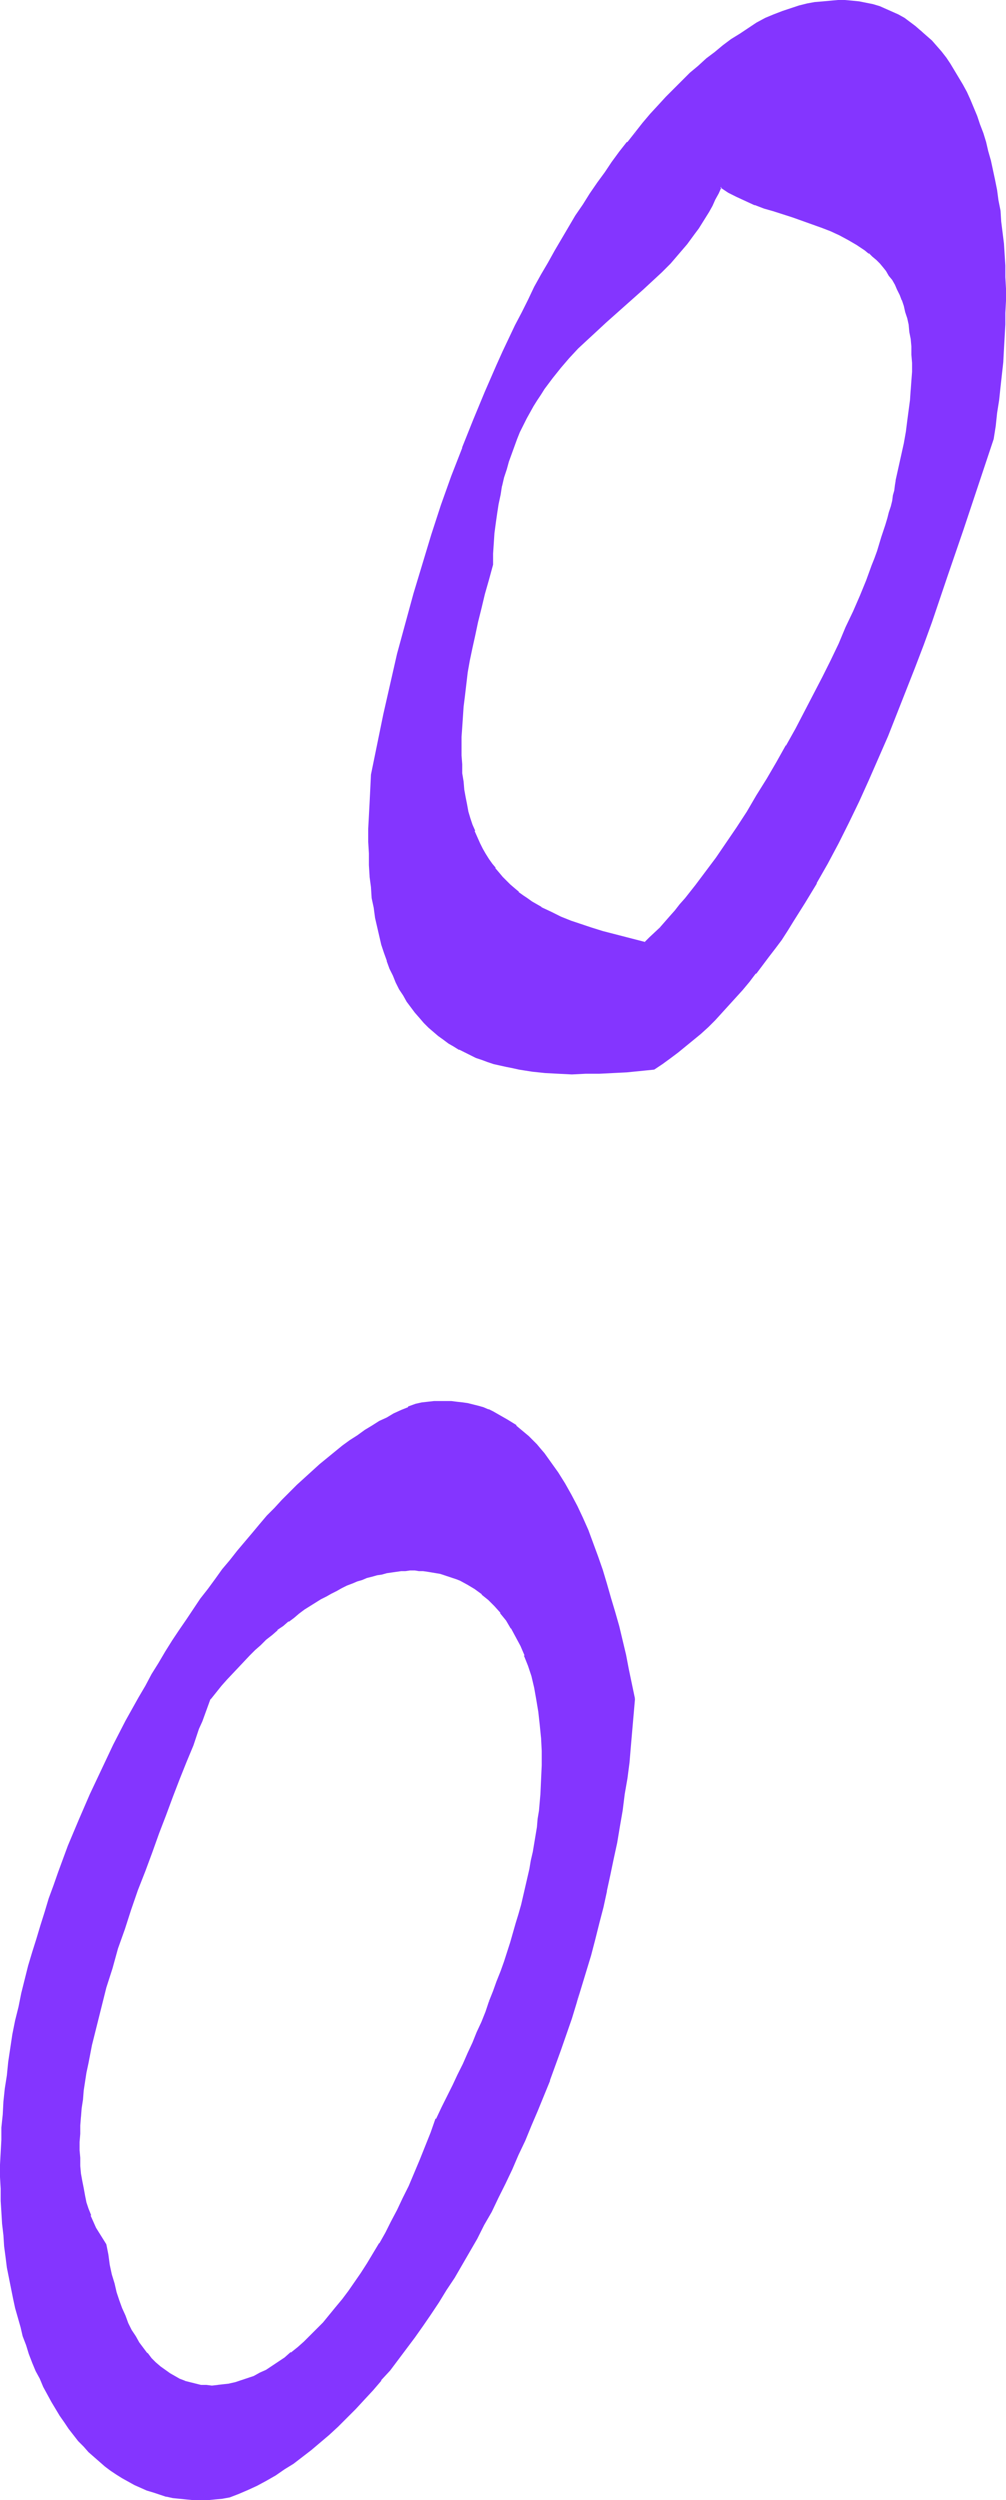 <?xml version="1.0" encoding="UTF-8" standalone="no"?>
<svg
   version="1.0"
   width="62.706mm"
   height="155.797mm"
   id="svg8"
   sodipodi:docname="Smudge Ital-Cond Punc 17.wmf"
   xmlns:inkscape="http://www.inkscape.org/namespaces/inkscape"
   xmlns:sodipodi="http://sodipodi.sourceforge.net/DTD/sodipodi-0.dtd"
   xmlns="http://www.w3.org/2000/svg"
   xmlns:svg="http://www.w3.org/2000/svg">
  <sodipodi:namedview
     id="namedview8"
     pagecolor="#ffffff"
     bordercolor="#000000"
     borderopacity="0.25"
     inkscape:showpageshadow="2"
     inkscape:pageopacity="0.0"
     inkscape:pagecheckerboard="0"
     inkscape:deskcolor="#d1d1d1"
     inkscape:document-units="mm" />
  <defs
     id="defs1">
    <pattern
       id="WMFhbasepattern"
       patternUnits="userSpaceOnUse"
       width="6"
       height="6"
       x="0"
       y="0" />
  </defs>
  <path
     style="fill:#8435ff;fill-opacity:1;fill-rule:evenodd;stroke:none"
     d="m 169.793,43.953 1.939,1.293 1.939,0.97 2.1,0.97 2.1,0.808 2.1,0.808 2.262,0.808 4.524,1.454 4.524,1.616 2.262,0.808 2.262,0.808 2.1,0.97 2.1,1.131 1.939,1.131 0.969,0.646 0.969,0.646 0.969,0.646 0.808,0.808 0.808,0.808 0.808,0.808 0.808,0.97 0.808,0.97 0.808,0.97 0.646,0.97 0.646,1.131 0.646,1.131 0.485,1.293 0.485,1.293 0.485,1.293 0.485,1.454 0.323,1.454 0.323,1.616 0.323,1.616 0.162,1.778 0.162,1.778 0.162,1.939 v 1.939 2.101 l -0.162,2.101 -0.162,2.262 -0.162,2.262 -0.162,2.424 -0.485,2.585 -0.323,2.585 -0.485,2.747 -0.485,2.747 -0.646,2.909 -0.808,3.07 -0.162,1.131 -0.162,1.131 -0.162,1.131 -0.323,1.293 -0.323,1.293 -0.323,1.454 -0.485,1.454 -0.323,1.454 -0.485,1.454 -0.485,1.616 -0.646,1.616 -0.485,1.616 -0.646,1.616 -0.646,1.616 -0.646,1.778 -0.646,1.778 -1.454,3.717 -1.616,3.555 -1.616,3.878 -1.777,3.878 -1.939,3.878 -1.939,4.04 -2.1,4.04 -2.1,4.04 -2.1,3.878 -2.262,4.04 -2.262,4.04 -2.262,3.878 -2.423,3.878 -2.262,3.878 -2.423,3.555 -2.423,3.717 -2.423,3.393 -2.423,3.393 -2.423,3.232 -2.423,3.07 -1.292,1.454 -1.131,1.454 -1.292,1.293 -1.131,1.454 -1.131,1.293 -1.292,1.131 -1.131,1.131 -1.131,1.131 -5.008,-1.293 -5.008,-1.293 -2.585,-0.808 -2.423,-0.808 -2.585,-0.808 -2.262,-0.97 -2.423,-1.131 -2.262,-1.131 -2.262,-1.293 -0.969,-0.808 -1.131,-0.646 -0.969,-0.808 -0.969,-0.808 -0.969,-0.97 -0.969,-0.808 -0.969,-0.97 -0.808,-0.97 -0.969,-1.131 -0.808,-1.131 -0.646,-1.131 -0.808,-1.131 -0.646,-1.293 -0.646,-1.293 -0.646,-1.454 -0.646,-1.293 -0.485,-1.454 -0.485,-1.616 -0.485,-1.616 -0.323,-1.616 -0.323,-1.778 -0.323,-1.778 -0.323,-1.939 -0.162,-1.939 -0.162,-2.101 v -2.101 -2.101 -2.262 -2.262 l 0.162,-2.424 0.323,-2.585 0.162,-2.585 0.485,-2.585 0.323,-2.747 0.485,-2.909 0.646,-2.909 0.485,-3.07 0.808,-3.07 0.646,-3.232 0.969,-3.232 0.808,-3.393 0.969,-3.555 0.162,-2.585 0.162,-2.424 0.162,-2.424 0.323,-2.424 0.323,-2.262 0.323,-2.262 0.323,-2.101 0.485,-2.101 0.485,-1.939 0.485,-1.939 0.646,-1.939 0.646,-1.778 0.646,-1.778 0.646,-1.616 0.646,-1.778 0.808,-1.454 0.808,-1.616 0.808,-1.454 0.808,-1.454 0.808,-1.454 0.808,-1.454 0.969,-1.293 0.969,-1.293 0.969,-1.293 1.939,-2.424 2.1,-2.262 1.939,-2.262 2.262,-2.101 2.1,-1.939 2.262,-2.101 4.362,-3.878 4.524,-3.878 4.2,-4.04 2.1,-2.101 1.939,-2.262 1.939,-2.262 1.777,-2.424 0.969,-1.131 0.808,-1.293 0.808,-1.293 0.808,-1.454 0.808,-1.293 0.646,-1.454 0.808,-1.454 z m -15.671,207.806 1.777,-1.293 1.939,-1.293 1.777,-1.454 1.777,-1.454 1.777,-1.454 1.777,-1.454 1.777,-1.616 1.616,-1.616 1.616,-1.778 1.777,-1.778 1.454,-1.778 1.616,-1.778 1.616,-1.778 1.616,-1.939 1.454,-1.939 1.454,-2.101 1.454,-1.939 1.616,-2.101 1.292,-2.101 1.454,-2.262 2.746,-4.363 2.746,-4.525 2.585,-4.686 2.585,-4.686 2.423,-5.009 2.423,-5.009 2.262,-5.009 2.262,-5.171 2.262,-5.171 2.1,-5.171 2.1,-5.333 2.1,-5.494 1.939,-5.333 2.1,-5.494 3.716,-10.827 3.716,-10.827 1.777,-5.332 1.777,-5.494 1.777,-5.333 1.616,-5.171 0.485,-3.07 0.485,-3.07 0.485,-3.07 0.323,-3.07 0.323,-2.909 0.162,-2.909 0.323,-3.07 0.162,-2.909 0.162,-2.909 V 73.686 70.777 68.03 65.283 l -0.162,-2.747 v -2.585 l -0.323,-2.585 -0.162,-2.585 -0.323,-2.585 -0.323,-2.585 -0.323,-2.424 -0.323,-2.424 -0.485,-2.262 -0.485,-2.424 -0.485,-2.262 -0.646,-2.101 -0.646,-2.262 -0.646,-2.101 -0.646,-1.939 -0.646,-2.101 -0.808,-1.939 -0.808,-1.778 -0.808,-1.778 -0.969,-1.778 -0.969,-1.778 -0.969,-1.616 -0.969,-1.454 -0.969,-1.454 -1.131,-1.454 -1.131,-1.293 -1.131,-1.293 -1.292,-1.293 -1.131,-1.131 -1.454,-0.97 -1.292,-0.97 -1.292,-0.97 -1.454,-0.808 -1.292,-0.646 -1.616,-0.646 -1.454,-0.485 -1.454,-0.485 -1.616,-0.485 -1.616,-0.162 -1.616,-0.323 h -1.777 l -1.616,-0.162 -1.777,0.162 -1.777,0.162 -1.939,0.323 -1.777,0.323 -1.939,0.485 -1.939,0.485 -1.939,0.646 -1.939,0.808 -2.1,0.808 -1.939,1.131 -2.1,1.293 -1.939,1.293 -1.939,1.293 -1.939,1.454 -1.939,1.616 -1.939,1.454 -1.939,1.778 -1.939,1.616 -1.939,1.778 -1.777,1.939 -1.939,1.939 -1.777,1.939 -1.939,2.101 -1.777,2.101 -1.777,2.262 -1.939,2.262 -1.777,2.262 -1.777,2.424 -1.616,2.424 -1.777,2.424 -1.777,2.585 -1.616,2.585 -1.777,2.585 -1.616,2.747 -1.616,2.747 -1.616,2.747 -1.616,2.747 -1.616,2.909 -1.454,2.909 -1.616,2.909 -1.454,3.07 -1.616,3.07 -1.454,3.07 -1.454,3.07 -1.454,3.07 -2.746,6.464 -2.746,6.464 -2.585,6.625 -2.423,6.787 -2.423,6.787 -2.423,6.787 -2.1,6.948 -2.1,7.11 -1.939,6.948 -1.939,7.11 -1.616,7.11 -1.616,7.11 -1.454,7.11 -1.454,7.11 -0.162,3.393 -0.162,3.232 -0.162,3.07 v 3.07 3.07 2.747 l 0.162,2.747 0.162,2.585 0.162,2.585 0.323,2.424 0.323,2.424 0.323,2.262 0.485,2.262 0.485,2.101 0.485,1.939 0.646,2.101 0.646,1.778 0.646,1.778 0.808,1.778 0.808,1.616 0.646,1.454 0.969,1.616 0.808,1.293 0.969,1.454 0.969,1.293 0.969,1.131 1.131,1.131 1.131,1.131 1.131,0.97 1.131,0.97 1.131,0.808 1.292,0.97 1.131,0.646 1.292,0.808 1.292,0.646 1.292,0.646 1.454,0.646 1.292,0.485 1.454,0.485 1.454,0.485 1.292,0.323 1.616,0.323 1.454,0.323 1.454,0.323 3.07,0.485 3.07,0.323 3.07,0.162 h 3.231 3.231 3.231 l 3.231,-0.162 3.231,-0.323 z"
     id="path1" />
  <path
     style="fill:#8435ff;fill-opacity:1;fill-rule:evenodd;stroke:none"
     d="m 169.955,44.114 h -0.323 l 1.939,1.293 v 0 l 1.939,0.97 2.1,0.97 2.1,0.97 h 0.162 l 2.1,0.808 2.262,0.646 4.524,1.454 4.524,1.616 2.262,0.808 v 0 l 2.1,0.808 2.1,0.97 2.1,1.131 v 0 l 1.939,1.131 0.969,0.646 0.969,0.646 0.969,0.808 v -0.162 l 0.808,0.808 0.969,0.808 0.808,0.808 0.808,0.97 v 0 l 0.646,0.808 v 0 l 0.646,1.131 0.808,0.97 v 0 l 0.646,1.131 0.485,1.131 0.646,1.293 0.485,1.293 v -0.162 l 0.485,1.454 0.323,1.454 0.485,1.454 v 0 l 0.323,1.454 0.162,1.778 0.323,1.616 0.162,1.778 v 0 1.939 l 0.162,1.939 v 2.101 l -0.162,2.101 -0.162,2.262 v -0.162 l -0.162,2.424 -0.323,2.424 -0.323,2.424 -0.323,2.585 -0.485,2.747 -0.646,2.909 -0.646,2.909 v 0 l -0.646,2.909 v 0.162 l -0.162,0.97 -0.162,1.293 -0.323,1.131 v 0 l -0.162,1.293 -0.323,1.293 -0.485,1.454 -0.323,1.293 -0.485,1.616 -0.485,1.454 -0.485,1.454 -0.485,1.616 -0.485,1.616 -0.646,1.778 -0.646,1.616 v 0 l -0.646,1.778 -0.646,1.778 v 0 l -1.454,3.555 -1.616,3.717 -1.777,3.717 -1.616,3.878 -1.939,4.04 -1.939,3.878 -2.1,4.04 -2.1,4.04 -2.1,4.04 -2.262,4.04 v -0.162 l -2.262,4.04 -2.262,3.878 -2.423,3.878 -2.262,3.878 -2.423,3.717 -2.423,3.555 -2.423,3.555 -2.423,3.232 -2.423,3.232 v 0 l -2.423,3.07 -1.292,1.454 v 0 l -1.131,1.454 -1.292,1.454 -1.131,1.293 -1.131,1.293 -2.423,2.262 -1.131,1.131 h 0.162 l -5.008,-1.293 -5.008,-1.293 -2.585,-0.808 -2.423,-0.808 -2.423,-0.808 v 0 l -2.423,-0.97 -2.262,-1.131 -2.423,-1.131 h 0.162 l -2.262,-1.293 -1.131,-0.808 -0.969,-0.646 -1.131,-0.808 h 0.162 l -0.969,-0.808 -1.131,-0.97 -0.808,-0.808 -0.969,-0.97 -0.808,-0.97 v 0 l -0.969,-1.131 h 0.162 l -0.808,-0.97 -0.808,-1.131 -0.808,-1.293 v 0 l -0.646,-1.131 -0.646,-1.293 -0.646,-1.454 -0.646,-1.454 h 0.162 l -0.646,-1.454 -0.485,-1.454 -0.485,-1.616 -0.323,-1.778 v 0 l -0.323,-1.616 -0.323,-1.778 -0.162,-1.939 -0.323,-1.939 v 0 -2.101 l -0.162,-2.101 v -2.101 -2.262 l 0.162,-2.262 v 0 l 0.162,-2.424 0.162,-2.424 0.323,-2.585 0.323,-2.747 0.323,-2.747 0.485,-2.747 0.646,-3.07 0.646,-2.909 v 0 l 0.646,-3.07 0.808,-3.232 0.808,-3.393 0.969,-3.393 0.969,-3.555 v -2.585 l 0.162,-2.424 v 0 l 0.162,-2.424 0.323,-2.424 0.323,-2.262 0.323,-2.101 0.485,-2.262 0.323,-2.101 v 0.162 l 0.485,-2.101 0.646,-1.939 0.485,-1.778 0.646,-1.778 0.646,-1.778 v 0 l 0.646,-1.778 v 0 l 0.646,-1.616 0.808,-1.616 0.808,-1.616 0.808,-1.454 0.808,-1.454 v 0 l 0.808,-1.293 0.969,-1.454 0.808,-1.293 0.969,-1.293 0.969,-1.293 v 0 l 1.939,-2.424 v 0 l 1.939,-2.262 2.1,-2.262 2.262,-2.101 2.1,-1.939 2.262,-2.101 4.362,-3.878 4.362,-3.878 4.362,-4.04 2.1,-2.101 1.939,-2.262 1.939,-2.262 v 0 l 1.777,-2.424 0.969,-1.293 0.808,-1.293 0.808,-1.293 0.808,-1.293 v 0 l 0.808,-1.454 0.646,-1.454 0.808,-1.454 0.646,-1.454 -0.323,-0.323 -0.646,1.616 -0.808,1.454 -0.646,1.454 -0.808,1.454 v 0 l -0.808,1.293 -0.808,1.293 -0.808,1.293 -0.969,1.293 -1.777,2.262 v 0 l -1.939,2.262 -1.939,2.262 -2.1,2.101 -4.2,4.04 -4.524,3.878 -4.362,3.878 -2.262,2.101 -2.1,1.939 -2.1,2.101 -2.1,2.262 -2.1,2.262 v 0.162 l -1.939,2.424 v 0 l -0.969,1.131 -0.969,1.454 -0.969,1.293 -0.808,1.293 -0.808,1.454 v 0 l -0.808,1.454 -0.808,1.454 -0.808,1.616 -0.808,1.616 -0.646,1.616 h -0.162 l -0.646,1.778 v 0 l -0.646,1.778 -0.485,1.778 -0.646,1.939 -0.485,1.939 -0.485,1.939 v 0 l -0.485,2.101 -0.323,2.101 -0.323,2.262 -0.323,2.262 -0.323,2.262 -0.162,2.424 v 0.162 l -0.162,2.424 -0.162,2.585 v 0 l -0.969,3.393 -0.969,3.555 -0.808,3.232 -0.808,3.232 -0.646,3.07 v 0 l -0.646,3.07 -0.485,2.909 -0.485,2.909 -0.485,2.747 -0.323,2.585 -0.323,2.585 -0.162,2.585 -0.162,2.424 v 0 2.262 l -0.162,2.262 0.162,2.101 v 2.101 l 0.162,2.101 v 0 l 0.162,1.939 0.323,1.939 0.162,1.778 0.485,1.778 v 0 l 0.323,1.616 0.485,1.616 0.485,1.616 0.485,1.454 v 0 l 0.646,1.454 0.646,1.454 0.646,1.293 0.646,1.131 v 0.162 l 0.808,1.131 0.646,1.131 0.808,1.131 h 0.162 l 0.808,0.97 v 0 l 0.808,1.131 0.969,0.97 0.969,0.808 0.969,0.97 0.969,0.808 v 0 l 0.969,0.808 1.131,0.646 0.969,0.808 2.262,1.293 v 0 l 2.262,1.131 2.423,1.131 2.423,0.97 v 0 l 2.423,0.97 2.585,0.808 2.423,0.646 5.17,1.454 5.008,1.131 1.292,-1.131 2.262,-2.424 1.292,-1.131 1.131,-1.454 1.292,-1.293 1.131,-1.454 v 0 l 1.131,-1.454 2.585,-3.07 v 0 l 2.423,-3.232 2.423,-3.393 2.423,-3.555 2.423,-3.555 2.423,-3.717 2.423,-3.717 2.262,-3.878 2.262,-4.04 2.262,-3.878 v 0 l 2.262,-4.04 2.1,-4.04 2.262,-4.04 1.939,-4.04 1.939,-3.878 1.939,-4.04 1.777,-3.878 1.616,-3.717 1.616,-3.717 1.454,-3.555 v 0 l 0.646,-1.778 0.646,-1.778 v 0 l 0.646,-1.778 0.646,-1.616 0.646,-1.616 0.485,-1.616 0.485,-1.454 0.485,-1.616 0.323,-1.454 0.485,-1.454 0.323,-1.293 0.323,-1.293 0.323,-1.293 v 0 l 0.162,-1.293 0.323,-1.131 v -1.131 0 l 0.808,-3.07 v 0 l 0.646,-2.909 0.485,-2.747 0.485,-2.747 0.485,-2.585 0.323,-2.585 0.162,-2.424 0.323,-2.262 v 0 l 0.162,-2.262 v -2.101 -2.101 -1.939 l -0.162,-1.939 v 0 l -0.162,-1.778 -0.162,-1.778 -0.323,-1.616 -0.323,-1.616 v 0 l -0.323,-1.454 -0.485,-1.454 -0.485,-1.293 v -0.162 l -0.485,-1.293 -0.485,-1.131 -0.646,-1.131 -0.646,-1.131 v 0 L 209.858,64.636 209.051,63.667 v 0 l -0.808,-0.97 v 0 l -0.808,-0.808 -0.808,-0.97 -0.808,-0.808 -0.969,-0.646 V 59.304 l -0.808,-0.646 -0.969,-0.646 -0.969,-0.646 -2.1,-1.131 v 0 l -2.1,-1.131 -2.1,-0.97 -2.1,-0.808 -0.162,-0.162 -2.1,-0.808 -4.524,-1.454 -4.524,-1.454 -2.262,-0.808 -2.262,-0.808 v 0 l -2.1,-0.808 -2.1,-0.97 -1.939,-0.97 v 0 l -2.1,-1.293 z"
     id="path2" />
  <path
     style="fill:#8435ff;fill-opacity:1;fill-rule:evenodd;stroke:none"
     d="m 154.122,251.921 1.939,-1.293 1.777,-1.293 1.939,-1.454 v 0 l 1.777,-1.454 1.777,-1.454 v 0 l 1.777,-1.454 1.777,-1.616 1.616,-1.616 1.616,-1.778 1.616,-1.778 1.616,-1.778 1.616,-1.778 1.616,-1.939 v 0 l 1.454,-1.939 h 0.162 l 1.454,-1.939 1.454,-1.939 1.616,-2.101 1.454,-1.939 1.454,-2.262 1.292,-2.101 2.746,-4.363 2.746,-4.525 v -0.162 l 2.585,-4.525 2.585,-4.848 2.423,-4.848 2.423,-5.009 2.262,-5.009 2.262,-5.171 2.262,-5.171 2.1,-5.333 v 0 l 2.1,-5.333 v 0 l 2.1,-5.332 2.1,-5.494 1.939,-5.333 3.716,-10.988 3.716,-10.827 1.777,-5.332 5.331,-15.998 v 0 l 0.485,-3.07 0.323,-3.07 0.485,-3.07 0.323,-3.07 0.323,-2.909 0.323,-2.909 0.162,-3.07 v 0 l 0.162,-2.909 0.162,-2.909 V 73.686 l 0.162,-2.909 v -2.747 l -0.162,-2.747 v -2.747 l -0.162,-2.585 -0.162,-2.585 v 0 l -0.323,-2.585 -0.323,-2.585 -0.162,-2.585 -0.485,-2.424 -0.323,-2.424 -0.485,-2.424 -0.485,-2.262 v 0 l -0.485,-2.262 -0.646,-2.262 -0.485,-2.101 -0.646,-2.101 -0.808,-2.101 -0.646,-1.939 v 0 l -0.808,-1.939 -0.808,-1.939 -0.808,-1.778 -0.969,-1.778 -0.969,-1.616 v 0 l -0.969,-1.616 -0.969,-1.616 -0.969,-1.454 -1.131,-1.454 v 0 l -1.131,-1.293 v 0 L 219.552,9.534 218.259,8.403 216.967,7.272 v 0 l -1.292,-1.131 v 0 L 214.382,5.171 213.09,4.201 v 0 L 211.636,3.393 210.182,2.747 208.728,2.101 v 0 L 207.274,1.454 205.658,0.97 204.043,0.646 v 0 l -1.616,-0.323 -1.616,-0.162 v 0 L 199.034,0 h -1.616 l -1.777,0.162 v 0 l -1.777,0.162 -1.939,0.162 -1.777,0.323 v 0 l -1.939,0.485 -1.939,0.646 -1.939,0.646 v 0 l -2.1,0.808 v 0 l -1.939,0.808 -2.1,1.131 v 0 l -1.939,1.293 -1.939,1.293 -2.1,1.293 -1.939,1.454 v 0 l -1.939,1.616 -1.939,1.454 v 0 l -1.939,1.778 -1.939,1.616 -1.939,1.939 -1.777,1.778 -1.939,1.939 -1.777,1.939 -1.939,2.101 -1.777,2.101 v 0 l -1.777,2.262 -1.777,2.262 h -0.162 l -1.777,2.262 -1.777,2.424 -1.616,2.424 -1.777,2.424 -1.777,2.585 -1.616,2.585 -1.777,2.585 -1.616,2.747 -1.616,2.747 -1.616,2.747 v 0 l -1.616,2.909 -1.616,2.747 -1.616,2.909 -1.454,3.07 -1.454,2.909 -1.616,3.07 -1.454,3.07 -1.454,3.07 -1.454,3.232 -2.746,6.302 -2.746,6.625 v 0 l -2.585,6.464 v 0.162 l -2.585,6.625 -2.423,6.787 -2.262,6.948 -2.1,6.948 -2.1,6.948 -1.939,7.11 -1.939,7.11 -1.616,7.11 -1.616,7.11 v 0 l -1.454,7.11 -1.454,7.11 -0.162,3.393 v 0 l -0.162,3.232 -0.162,3.07 -0.162,3.07 v 3.07 l 0.162,2.747 v 2.747 l 0.162,2.585 v 0.162 l 0.323,2.424 0.162,2.585 0.485,2.262 0.323,2.424 0.485,2.101 v 0 l 0.485,2.101 0.485,2.101 0.646,1.939 0.646,1.778 v 0.162 l 0.646,1.778 v 0 l 0.808,1.616 0.646,1.616 0.808,1.616 v 0 l 0.969,1.454 0.808,1.454 0.969,1.293 0.969,1.293 v 0 l 1.131,1.293 v 0 l 0.969,1.131 1.131,1.131 1.131,0.97 v 0 l 1.131,0.97 v 0 l 1.131,0.808 1.292,0.97 1.131,0.646 1.292,0.808 h 0.162 l 1.292,0.646 1.292,0.646 1.292,0.646 v 0 l 1.454,0.485 1.292,0.485 1.454,0.485 1.454,0.323 1.454,0.323 v 0 l 1.616,0.323 1.454,0.323 3.07,0.485 3.07,0.323 v 0 l 3.07,0.162 3.231,0.162 3.231,-0.162 h 3.231 l 3.231,-0.162 3.231,-0.162 v 0 l 6.462,-0.646 -0.162,-0.323 -6.462,0.485 h 0.162 l -3.231,0.162 -3.231,0.162 -3.231,0.162 h -3.231 -3.231 l -3.07,-0.323 v 0 l -3.07,-0.323 -3.07,-0.323 -1.454,-0.323 -1.454,-0.323 v 0 l -1.454,-0.323 -1.454,-0.485 -1.454,-0.323 -1.292,-0.485 -1.454,-0.646 v 0.162 l -1.292,-0.646 -1.292,-0.646 -1.292,-0.646 v 0 l -1.292,-0.808 -1.292,-0.646 -1.131,-0.97 -1.292,-0.808 v 0 l -1.131,-0.97 v 0 l -0.969,-0.97 -1.131,-1.131 -1.131,-1.131 v 0 l -0.969,-1.131 v 0 l -0.969,-1.293 -0.969,-1.293 -0.808,-1.454 -0.808,-1.454 v 0 l -0.808,-1.616 -0.808,-1.616 -0.808,-1.616 v 0 l -0.646,-1.939 v 0.162 l -0.646,-1.939 -0.485,-1.939 -0.646,-1.939 -0.485,-2.101 v 0 l -0.323,-2.262 -0.485,-2.262 -0.323,-2.424 -0.323,-2.424 -0.162,-2.585 v 0 l -0.162,-2.585 -0.162,-2.747 v -2.747 -3.07 -3.07 l 0.162,-3.07 0.162,-3.232 v 0 l 0.323,-3.393 1.292,-7.11 1.454,-7.11 v 0 l 1.616,-7.11 1.777,-7.11 1.777,-6.948 1.939,-7.11 2.1,-6.948 2.262,-7.11 2.262,-6.787 2.423,-6.787 2.423,-6.787 v 0.162 l 2.746,-6.625 h -0.162 l 2.746,-6.625 2.746,-6.302 1.454,-3.232 1.454,-3.07 1.454,-3.07 1.616,-3.07 1.454,-2.909 1.616,-2.909 1.454,-2.909 1.616,-2.909 1.616,-2.909 v 0.162 l 1.616,-2.909 1.616,-2.747 1.777,-2.585 1.616,-2.747 1.616,-2.424 1.777,-2.585 1.777,-2.585 1.777,-2.424 1.616,-2.262 1.939,-2.424 h -0.162 l 1.777,-2.262 1.939,-2.101 v 0 l 1.777,-2.101 1.777,-2.101 1.939,-1.939 1.939,-1.939 1.777,-1.939 1.939,-1.778 1.939,-1.778 1.939,-1.616 h -0.162 l 2.1,-1.616 1.939,-1.454 v 0 l 1.939,-1.454 1.939,-1.293 1.939,-1.293 2.1,-1.293 h -0.162 l 2.1,-0.97 1.939,-0.97 v 0 l 2.1,-0.646 v 0 l 1.939,-0.808 1.777,-0.485 1.939,-0.485 v 0 l 1.939,-0.323 1.777,-0.323 1.777,-0.162 v 0 h 1.777 1.616 l 1.777,0.162 v 0 l 1.616,0.162 1.616,0.323 v 0 l 1.454,0.323 1.616,0.485 1.454,0.485 v 0 l 1.454,0.646 1.454,0.808 1.454,0.808 h -0.162 l 1.454,0.808 1.292,0.97 v 0 l 1.292,0.97 v 0 l 1.131,1.131 1.292,1.293 1.131,1.131 v 0 l 1.131,1.454 v 0 l 0.969,1.293 1.131,1.616 0.969,1.454 0.969,1.616 v 0 l 0.969,1.616 0.808,1.778 0.969,1.778 0.808,1.939 0.808,1.939 h -0.162 l 0.808,1.939 0.646,2.101 0.646,2.101 0.646,2.101 0.485,2.262 0.646,2.262 v 0 l 0.485,2.262 0.323,2.262 0.485,2.424 0.323,2.585 0.323,2.424 0.323,2.585 0.162,2.585 v 0 l 0.162,2.585 0.162,2.585 0.162,2.747 v 2.747 2.747 2.909 l -0.162,2.747 v 2.909 l -0.162,2.909 v 0 l -0.323,2.909 -0.162,3.07 -0.323,2.909 -0.485,3.07 -0.323,3.07 -0.485,2.909 -0.485,3.232 v -0.162 l -5.17,15.998 -1.777,5.494 -3.716,10.827 -3.877,10.827 -1.939,5.494 -1.939,5.333 -2.1,5.332 v 0 l -2.1,5.333 v 0 l -2.1,5.333 -2.262,5.171 -2.262,5.171 -2.262,5.009 -2.423,5.009 -2.423,4.848 -2.585,4.848 -2.585,4.525 v 0 l -2.746,4.525 -2.746,4.525 -1.454,2.101 -1.454,2.101 -1.454,2.101 -1.454,1.939 -1.454,2.101 -1.454,1.939 v 0 l -1.616,1.939 v 0 l -1.616,1.778 -1.454,1.778 -1.616,1.939 -1.777,1.616 -1.616,1.778 -1.616,1.616 -1.777,1.616 -1.777,1.454 v 0 l -1.777,1.616 -1.777,1.293 v 0 l -1.777,1.454 -1.777,1.293 -1.939,1.293 v 0 z"
     id="path3" />
  <path
     style="fill:#8435ff;fill-opacity:1;fill-rule:evenodd;stroke:none"
     d="m 102.91,498.993 -1.292,3.393 -1.292,3.232 -1.292,3.232 -1.292,3.07 -1.292,2.909 -1.454,2.909 -1.292,2.747 -1.454,2.747 -1.292,2.585 -1.454,2.585 -1.454,2.424 -1.454,2.424 -1.454,2.262 -1.454,2.101 -1.454,2.101 -1.454,1.939 -1.616,1.939 -1.454,1.778 -1.454,1.616 -1.616,1.616 -1.454,1.616 -1.454,1.454 -1.616,1.293 -1.454,1.293 -1.454,1.131 -1.454,0.97 -1.454,0.97 -1.616,0.97 -1.454,0.808 -1.454,0.646 -1.454,0.646 -1.454,0.485 -1.454,0.323 -1.292,0.323 -1.454,0.323 -1.292,0.162 h -1.454 -1.292 l -1.292,-0.162 -1.292,-0.323 -1.292,-0.323 -1.292,-0.323 -1.131,-0.485 -1.292,-0.646 -1.131,-0.646 -1.131,-0.808 -1.131,-0.808 -0.969,-0.97 -1.131,-1.131 -0.969,-1.131 -0.969,-1.131 -0.969,-1.454 -0.808,-1.293 -0.969,-1.616 -0.808,-1.616 -0.646,-1.616 -0.808,-1.778 -0.646,-1.939 -0.646,-1.939 -0.485,-2.101 -0.646,-2.101 -0.485,-2.262 -0.485,-2.262 -0.323,-2.424 -0.808,-1.293 -0.808,-1.293 -0.808,-1.454 -0.646,-1.454 -0.646,-1.454 -0.485,-1.454 -0.485,-1.616 -0.323,-1.616 -0.485,-1.616 -0.162,-1.778 -0.323,-1.778 -0.162,-1.778 -0.162,-1.939 v -1.778 -1.939 -1.939 l 0.162,-1.939 0.162,-2.101 0.162,-1.939 0.162,-2.101 0.323,-2.101 0.323,-2.101 0.323,-2.101 0.485,-2.262 0.808,-4.363 0.969,-4.363 1.131,-4.525 1.292,-4.525 1.292,-4.686 1.454,-4.525 1.616,-4.525 1.454,-4.686 1.616,-4.525 1.616,-4.525 1.616,-4.525 1.777,-4.363 1.616,-4.363 1.616,-4.201 0.808,-2.101 0.808,-2.101 1.616,-4.04 1.454,-4.04 0.808,-1.778 0.646,-1.939 0.646,-1.778 0.808,-1.939 0.646,-1.616 0.646,-1.778 1.292,-1.616 1.292,-1.616 1.292,-1.454 2.746,-2.909 1.292,-1.293 1.292,-1.454 1.292,-1.293 1.454,-1.131 1.292,-1.293 1.292,-1.131 1.292,-0.97 1.292,-1.131 1.292,-1.131 1.292,-0.97 1.292,-0.808 1.292,-0.97 1.292,-0.808 1.131,-0.808 1.292,-0.808 1.292,-0.646 1.292,-0.808 1.131,-0.485 1.292,-0.646 1.292,-0.646 1.131,-0.485 1.131,-0.485 1.292,-0.485 1.131,-0.323 1.131,-0.323 1.292,-0.323 1.131,-0.323 1.131,-0.162 1.131,-0.162 1.131,-0.162 1.131,-0.162 0.969,-0.162 h 1.131 1.131 0.969 l 1.131,0.162 0.969,0.162 h 0.969 l 1.131,0.162 0.969,0.323 0.969,0.323 0.969,0.162 0.808,0.323 0.969,0.485 0.969,0.323 1.777,0.97 1.616,0.97 1.616,1.293 1.616,1.293 1.454,1.454 1.454,1.616 1.292,1.778 1.131,1.939 1.131,1.939 1.131,2.262 0.969,2.262 0.808,2.262 0.808,2.585 0.646,2.585 0.646,2.909 0.323,2.747 0.485,3.07 0.162,3.07 0.162,3.232 v 3.393 l -0.162,3.555 -0.162,3.555 -0.323,3.555 -0.162,1.939 -0.323,1.939 -0.323,1.939 -0.323,1.939 -0.323,1.939 -0.323,2.101 -0.485,1.939 -0.969,4.201 -0.485,2.101 -0.485,2.262 -0.646,2.101 -0.646,2.101 -1.292,4.525 -1.454,4.525 -0.808,2.262 -0.808,2.424 -0.969,2.424 -0.808,2.262 -0.969,2.424 -0.969,2.424 -1.131,2.424 -0.969,2.424 -1.131,2.585 -1.131,2.424 -1.292,2.585 -1.131,2.585 -1.292,2.585 -1.292,2.585 z m 46.366,-98.894 -1.292,-6.787 -0.808,-3.555 -1.616,-6.787 -0.808,-3.393 -0.969,-3.232 -0.969,-3.232 -0.969,-3.393 -1.131,-3.07 -1.131,-3.07 -1.131,-3.07 -1.292,-2.909 -1.454,-2.909 -1.292,-2.747 -1.454,-2.585 -1.616,-2.424 -1.616,-2.424 -0.808,-1.131 -0.808,-0.97 -0.969,-1.131 -0.808,-0.97 -0.969,-0.97 -0.969,-0.97 -0.969,-0.808 -0.969,-0.808 -0.969,-0.808 -2.1,-1.454 -0.969,-0.646 -1.131,-0.646 -1.131,-0.485 -1.131,-0.646 -1.131,-0.323 -1.292,-0.485 -1.131,-0.323 -1.292,-0.323 -1.292,-0.162 -1.292,-0.162 -1.292,-0.162 h -1.292 -1.292 l -1.454,0.162 h -1.454 l -1.454,0.323 -1.454,0.323 -1.616,0.646 -1.777,0.646 -1.616,0.808 -1.777,0.97 -1.616,0.808 -1.777,1.131 -1.777,1.131 -1.616,1.131 -1.777,1.293 -1.777,1.293 -1.777,1.293 -1.777,1.454 -1.777,1.454 -1.777,1.616 -1.777,1.616 -1.777,1.616 -1.777,1.778 -1.777,1.778 -1.777,1.778 -1.777,1.939 -1.777,1.939 -1.777,2.101 -1.616,2.101 -1.777,2.101 -1.777,2.101 -1.777,2.262 -1.616,2.262 -1.777,2.262 -1.777,2.424 -1.616,2.424 -1.616,2.424 -1.777,2.424 -1.616,2.585 -1.616,2.585 -1.616,2.585 -1.616,2.747 -1.454,2.585 -1.616,2.747 -3.07,5.494 -2.908,5.656 -2.746,5.817 -2.746,5.979 -2.585,5.979 -2.423,6.14 -2.423,6.14 -1.131,3.07 -0.969,3.07 -1.131,3.232 -0.969,3.232 -0.969,3.07 -0.969,3.232 -0.808,3.232 -0.808,3.232 -0.808,3.07 -0.808,3.232 -0.646,3.393 -0.646,3.232 -0.646,3.232 -0.485,3.07 -0.323,3.232 -0.485,3.07 -0.162,3.07 -0.323,3.07 -0.162,3.07 -0.162,2.909 -0.162,2.909 v 2.909 2.909 2.747 2.909 l 0.162,2.585 0.162,2.747 0.323,2.585 0.162,2.585 0.485,2.585 0.323,2.585 0.323,2.424 0.485,2.424 0.485,2.262 0.485,2.424 0.646,2.262 0.646,2.262 0.646,2.101 0.646,2.101 0.808,2.101 0.646,1.939 0.808,1.939 0.969,1.939 0.808,1.778 0.969,1.778 0.969,1.778 0.969,1.616 0.969,1.616 1.131,1.616 0.969,1.454 1.131,1.454 1.131,1.454 1.292,1.293 1.131,1.293 1.292,1.131 1.292,1.131 1.292,1.131 1.292,0.97 1.292,0.97 1.454,0.808 1.292,0.808 1.454,0.808 1.454,0.646 1.616,0.646 1.454,0.485 1.454,0.485 1.616,0.323 1.454,0.323 1.616,0.323 1.616,0.162 1.616,0.162 h 1.777 1.616 l 1.616,-0.162 1.777,-0.162 1.616,-0.323 2.262,-0.808 2.1,-0.97 2.1,-0.97 2.262,-1.131 2.1,-1.293 2.1,-1.454 2.1,-1.454 2.1,-1.454 2.262,-1.616 1.939,-1.778 2.1,-1.778 2.1,-1.939 2.1,-2.101 2.1,-2.101 1.939,-2.101 2.1,-2.262 1.939,-2.262 2.1,-2.424 1.939,-2.585 1.939,-2.424 1.939,-2.585 1.939,-2.747 1.777,-2.747 1.939,-2.909 1.777,-2.909 1.939,-2.909 1.777,-2.909 1.777,-3.07 1.777,-3.07 1.616,-3.232 1.777,-3.232 1.616,-3.232 1.616,-3.393 1.616,-3.232 1.454,-3.393 1.616,-3.555 1.454,-3.393 1.454,-3.555 1.454,-3.555 1.454,-3.555 1.292,-3.555 1.292,-3.717 1.292,-3.555 1.292,-3.717 1.131,-3.717 1.131,-3.717 1.131,-3.717 0.969,-3.717 1.131,-3.717 0.969,-3.878 0.969,-3.717 0.808,-3.878 0.808,-3.717 0.808,-3.878 0.646,-3.717 0.808,-3.878 0.646,-3.717 0.485,-3.878 0.485,-3.717 0.485,-3.878 0.485,-3.717 0.323,-3.717 0.323,-3.717 z"
     id="path4" />
  <path
     style="fill:#8435ff;fill-opacity:1;fill-rule:evenodd;stroke:none"
     d="m 102.748,498.993 h -0.162 l -1.131,3.232 v 0 l -1.292,3.232 v 0 l -1.292,3.232 -1.292,3.07 -1.292,3.07 -1.454,2.909 -1.292,2.747 -1.454,2.747 -1.292,2.585 -1.454,2.585 v -0.162 l -1.454,2.424 -1.454,2.424 -1.454,2.262 -1.454,2.101 -1.454,2.101 -1.454,1.939 v 0 l -1.616,1.939 -1.454,1.778 v 0 l -1.454,1.778 -1.454,1.454 -1.616,1.616 -1.454,1.454 -1.454,1.293 v 0 l -1.616,1.293 v -0.162 l -1.454,1.293 -1.454,0.97 -1.454,0.97 -1.454,0.97 v 0 l -1.454,0.646 -1.454,0.808 -1.454,0.485 v 0 l -1.454,0.485 -1.454,0.485 -1.454,0.323 h 0.162 l -1.454,0.162 -1.454,0.162 h 0.162 l -1.454,0.162 -1.292,-0.162 v 0 h -1.292 l -1.292,-0.323 v 0 l -1.292,-0.323 -1.292,-0.323 h 0.162 l -1.292,-0.485 -1.131,-0.646 v 0 l -1.131,-0.646 -1.131,-0.808 v 0 l -1.131,-0.808 v 0 l -1.131,-0.97 -0.969,-0.97 -0.969,-1.293 v 0.162 l -0.969,-1.293 v 0 l -0.969,-1.293 -0.808,-1.454 v 0 l -0.969,-1.454 -0.808,-1.616 -0.646,-1.778 -0.808,-1.778 v 0 l -0.646,-1.778 -0.646,-1.939 -0.485,-2.101 -0.646,-2.101 v 0 l -0.485,-2.262 -0.323,-2.424 -0.485,-2.424 -0.808,-1.293 -0.808,-1.293 v 0 l -0.808,-1.293 -0.646,-1.454 -0.646,-1.454 h 0.162 l -0.646,-1.616 -0.485,-1.454 -0.323,-1.616 v 0 l -0.323,-1.778 -0.323,-1.616 -0.323,-1.778 -0.162,-1.778 v 0 -1.939 l -0.162,-1.778 v -1.939 l 0.162,-1.939 v -1.939 l 0.162,-2.101 v 0.162 l 0.162,-2.101 0.323,-2.101 0.162,-2.101 0.323,-2.101 0.323,-2.101 0.485,-2.262 0.808,-4.201 v 0 l 1.131,-4.525 1.131,-4.525 1.131,-4.525 1.454,-4.525 1.292,-4.686 1.616,-4.525 1.454,-4.525 1.616,-4.686 1.777,-4.525 1.616,-4.363 1.616,-4.525 1.616,-4.201 v 0 l 1.616,-4.363 0.808,-2.101 0.808,-2.101 1.616,-4.04 v 0 l 1.616,-3.878 v 0 l 0.646,-1.939 v 0 l 0.646,-1.939 0.808,-1.778 0.646,-1.778 0.646,-1.778 0.646,-1.778 v 0.162 l 1.292,-1.616 v 0 l 1.292,-1.616 1.292,-1.454 2.746,-2.909 2.585,-2.747 1.292,-1.293 1.292,-1.131 1.292,-1.293 1.454,-1.131 1.292,-1.131 H 65.268 l 1.454,-0.97 1.292,-1.131 v 0.162 l 1.292,-0.97 1.131,-0.97 1.292,-0.97 1.292,-0.808 1.292,-0.808 1.292,-0.808 v 0 l 1.292,-0.646 1.131,-0.646 1.292,-0.646 1.131,-0.646 1.292,-0.646 1.292,-0.485 1.131,-0.485 v 0 l 1.131,-0.323 1.131,-0.485 1.292,-0.323 1.131,-0.323 1.131,-0.162 v 0 l 1.131,-0.323 1.131,-0.162 1.131,-0.162 1.131,-0.162 h 1.131 -0.162 l 1.131,-0.162 h 1.131 l 0.969,0.162 v 0 h 0.969 l 1.131,0.162 0.969,0.162 0.969,0.162 v 0 l 0.969,0.162 0.969,0.323 0.969,0.323 0.969,0.323 v 0 l 0.969,0.323 0.808,0.323 1.777,0.97 v 0 l 1.616,0.97 1.777,1.293 h -0.162 l 1.616,1.293 1.454,1.454 1.454,1.616 h -0.162 l 1.454,1.778 1.131,1.939 v -0.162 l 1.131,2.101 1.131,2.101 0.969,2.262 h -0.162 l 0.969,2.424 0.808,2.424 0.646,2.747 v 0 l 0.485,2.747 0.485,2.909 0.323,2.909 0.323,3.232 v -0.162 l 0.162,3.232 v 3.393 l -0.162,3.555 -0.162,3.555 v -0.162 l -0.323,3.717 -0.323,1.939 -0.162,1.939 -0.323,1.939 -0.323,1.939 -0.323,1.939 -0.485,2.101 -0.323,1.939 v 0 l -0.969,4.201 -0.485,2.101 -0.485,2.101 -0.646,2.262 -0.646,2.101 -1.292,4.525 -1.454,4.525 -0.808,2.262 -0.969,2.424 -0.808,2.262 v 0 l -0.969,2.424 0.485,0.162 0.969,-2.424 v 0 l 0.808,-2.424 0.808,-2.262 0.808,-2.262 1.454,-4.686 1.454,-4.363 0.646,-2.262 0.485,-2.101 0.646,-2.101 0.485,-2.262 0.808,-4.04 v 0 l 0.485,-2.101 0.323,-1.939 0.485,-2.101 0.162,-1.939 0.323,-1.939 0.323,-1.939 0.162,-1.778 0.323,-3.717 v 0 l 0.323,-3.555 v -3.555 -3.393 l -0.162,-3.232 v 0 l -0.162,-3.07 -0.323,-3.07 -0.485,-2.909 -0.646,-2.747 v 0 l -0.646,-2.585 -0.808,-2.585 -0.808,-2.424 v 0 l -0.969,-2.262 -1.131,-2.101 -1.131,-2.101 v 0 l -1.131,-1.778 -1.292,-1.778 -0.162,-0.162 -1.292,-1.616 -1.454,-1.454 -1.616,-1.293 v 0 l -1.616,-1.293 -1.777,-0.97 v 0 l -1.777,-0.97 -0.808,-0.323 -0.969,-0.485 v 0 l -0.969,-0.323 -0.969,-0.323 -0.969,-0.162 -0.969,-0.323 v 0 l -1.131,-0.162 -0.969,-0.162 h -0.969 l -1.131,-0.162 v 0 h -0.969 -1.131 -1.131 v 0 l -1.131,0.162 h -1.131 l -0.969,0.162 -1.131,0.323 -1.131,0.162 h -0.162 l -1.131,0.323 -1.131,0.323 -1.131,0.323 -1.292,0.323 -1.131,0.485 v 0 l -1.292,0.485 -1.131,0.485 -1.292,0.646 -1.131,0.485 -1.292,0.646 -1.292,0.808 -1.131,0.646 h -0.162 l -1.131,0.808 -1.292,0.808 -1.292,0.808 -1.292,0.97 -1.292,0.808 -1.292,0.97 v 0.162 l -1.292,0.97 -1.292,1.131 v 0 l -1.292,0.97 -1.292,1.293 -1.292,1.131 -1.454,1.293 -1.292,1.293 -2.585,2.585 -2.585,2.909 -1.454,1.454 -1.292,1.616 v 0 l -1.292,1.616 -0.808,1.778 -0.485,1.778 -0.808,1.778 -0.646,1.939 -0.646,1.778 v 0 l -0.808,1.939 v 0 l -1.454,4.04 v -0.162 l -1.616,4.04 -0.808,2.101 -0.808,2.101 -1.616,4.363 v 0 l -1.616,4.363 -1.777,4.363 -1.616,4.525 -1.616,4.525 -1.616,4.525 -1.616,4.525 -1.454,4.686 -1.454,4.525 -1.292,4.525 -1.292,4.525 -1.131,4.525 -0.969,4.525 v 0 l -0.969,4.363 -0.323,2.262 -0.323,2.101 -0.323,2.101 -0.323,2.101 -0.162,2.101 -0.323,1.939 v 0 2.101 l -0.162,1.939 v 1.939 1.939 1.778 l 0.162,1.939 v 0 l 0.162,1.778 0.162,1.778 0.323,1.778 0.323,1.616 v 0 l 0.485,1.616 0.485,1.616 0.485,1.454 v 0.162 l 0.646,1.454 0.646,1.454 0.808,1.293 v 0 l 0.808,1.293 0.808,1.293 v 0 l 0.323,2.424 0.485,2.262 0.485,2.262 v 0 l 0.485,2.262 0.646,1.939 0.646,2.101 0.646,1.778 v 0 l 0.808,1.778 0.646,1.778 0.808,1.616 0.969,1.454 v 0 l 0.808,1.454 0.969,1.293 v 0 l 0.969,1.293 v 0 l 0.969,1.131 1.131,1.131 0.969,0.97 v 0 l 1.131,0.808 v 0 l 1.131,0.808 1.292,0.646 v 0 l 1.131,0.646 1.292,0.485 v 0 l 1.292,0.485 1.131,0.323 h 0.162 l 1.292,0.162 1.292,0.162 v 0 h 1.292 1.454 v 0 l 1.292,-0.162 1.454,-0.323 v 0 l 1.454,-0.162 1.454,-0.485 1.292,-0.485 h 0.162 l 1.454,-0.646 1.454,-0.646 1.454,-0.808 v 0 l 1.454,-0.97 1.616,-0.97 1.454,-0.97 1.454,-1.131 v -0.162 l 1.454,-1.131 v 0 l 1.616,-1.293 1.454,-1.454 1.454,-1.616 1.616,-1.616 1.454,-1.616 v 0 l 1.454,-1.939 1.616,-1.778 v 0 l 1.454,-2.101 1.454,-1.939 1.454,-2.262 1.454,-2.101 1.454,-2.424 1.454,-2.424 v 0 l 1.454,-2.585 1.292,-2.585 1.454,-2.747 1.454,-2.747 1.292,-2.909 1.292,-3.07 1.292,-3.07 1.292,-3.07 v 0 l 1.292,-3.393 v 0 l 1.292,-3.232 v 0 z"
     id="path5" />
  <path
     style="fill:#8435ff;fill-opacity:1;fill-rule:evenodd;stroke:none"
     d="m 115.188,471.361 -0.808,2.424 v 0 l -0.969,2.424 -1.131,2.424 -0.969,2.424 -1.131,2.424 -1.131,2.585 -1.292,2.585 -1.131,2.424 -1.292,2.585 -1.292,2.585 -1.292,2.747 0.323,0.162 1.292,-2.747 1.292,-2.585 1.292,-2.585 1.292,-2.424 1.131,-2.585 1.131,-2.585 1.131,-2.424 0.969,-2.424 1.131,-2.424 0.969,-2.424 v 0 l 0.969,-2.424 z"
     id="path6" />
  <path
     style="fill:#8435ff;fill-opacity:1;fill-rule:evenodd;stroke:none"
     d="m 149.599,400.1 -1.454,-6.948 -0.646,-3.393 v 0 l -1.616,-6.787 -0.969,-3.393 -0.969,-3.232 -0.969,-3.393 -0.969,-3.232 -1.131,-3.232 -1.131,-3.07 v 0 l -1.131,-3.07 -1.292,-2.909 -1.292,-2.747 -1.454,-2.747 -1.454,-2.585 v 0 l -1.616,-2.585 -1.616,-2.262 -0.808,-1.131 -0.808,-1.131 v 0 l -0.969,-1.131 v 0 l -0.808,-0.97 -0.969,-0.97 -0.969,-0.97 -0.969,-0.808 -0.969,-0.808 v 0 l -0.969,-0.808 v -0.162 l -2.1,-1.293 -1.131,-0.646 v 0 l -1.131,-0.646 -1.131,-0.646 -0.969,-0.485 h -0.162 l -1.131,-0.485 -1.131,-0.323 -1.292,-0.323 v 0 l -1.292,-0.323 -1.131,-0.162 -1.454,-0.162 -1.292,-0.162 v 0 h -1.292 -1.292 -1.454 v 0 l -1.454,0.162 -1.454,0.162 -1.454,0.323 -1.777,0.646 v 0.162 l -1.616,0.646 -1.777,0.808 -1.616,0.97 -1.777,0.808 v 0 l -1.777,1.131 -1.616,0.97 -1.777,1.293 -1.777,1.131 -1.777,1.293 -1.777,1.454 v 0 l -1.777,1.454 -1.777,1.454 v 0 l -1.777,1.616 -1.777,1.616 -1.777,1.616 -1.777,1.778 -1.777,1.778 -1.777,1.939 -1.777,1.778 -1.777,2.101 -1.616,1.939 -1.777,2.101 v 0 l -1.777,2.101 -1.777,2.262 v 0 l -1.777,2.101 -1.616,2.262 -1.777,2.424 -1.777,2.262 -1.616,2.424 -1.616,2.424 -1.777,2.585 -1.616,2.424 -1.616,2.585 -1.616,2.747 -1.616,2.585 -1.454,2.747 v 0 l -1.616,2.747 -3.07,5.494 -2.908,5.656 -2.746,5.817 -2.746,5.817 -2.585,5.979 -2.585,6.14 v 0 l -2.262,6.14 -1.131,3.232 -1.131,3.07 -0.969,3.232 -0.969,3.07 -0.969,3.232 -0.969,3.07 -0.969,3.232 -0.808,3.232 -0.808,3.232 -0.646,3.232 v 0 l -0.808,3.232 -0.646,3.232 -0.485,3.232 -0.485,3.232 -0.323,3.232 -0.485,3.07 -0.323,3.07 -0.162,3.07 v 0 l -0.323,3.07 v 2.909 L 0.162,506.911 0,509.82 v 2.909 l 0.162,2.747 v 2.909 l 0.162,2.585 0.162,2.747 v 0 l 0.323,2.747 0.162,2.585 0.323,2.424 0.323,2.585 0.485,2.424 0.485,2.424 0.485,2.424 v 0 l 0.485,2.262 0.646,2.262 0.646,2.262 0.485,2.101 0.808,2.101 0.646,2.101 v 0 l 0.808,2.101 v 0 l 0.808,1.939 0.969,1.778 0.808,1.939 0.969,1.778 0.969,1.778 v 0 l 0.969,1.616 0.969,1.616 1.131,1.616 0.969,1.454 1.131,1.454 v 0 l 1.131,1.454 1.292,1.293 1.131,1.293 1.292,1.131 1.292,1.131 v 0 l 1.292,1.131 v 0 l 1.292,0.97 1.454,0.97 1.292,0.808 1.454,0.808 v 0 l 1.454,0.808 1.454,0.646 1.454,0.646 v 0 l 1.616,0.485 1.454,0.485 1.454,0.485 h 0.162 l 1.454,0.323 1.616,0.162 1.616,0.162 v 0 l 1.616,0.162 h 1.777 1.616 l 1.616,-0.162 v 0 l 1.777,-0.162 1.777,-0.323 2.1,-0.808 v 0 l 2.262,-0.97 2.1,-0.97 2.1,-1.131 v 0 l 2.262,-1.293 2.1,-1.454 2.1,-1.293 2.1,-1.616 2.1,-1.616 v 0 l 2.1,-1.778 v 0 l 2.1,-1.778 2.1,-1.939 2.1,-2.101 2.1,-2.101 1.939,-2.101 2.1,-2.262 1.939,-2.262 v -0.162 l 2.1,-2.262 1.939,-2.585 v 0 l 1.939,-2.585 1.939,-2.585 1.939,-2.747 1.777,-2.585 1.939,-2.909 1.777,-2.909 1.939,-2.909 1.777,-3.07 1.777,-3.07 v 0 l 1.777,-3.07 1.616,-3.232 1.777,-3.07 1.616,-3.393 1.616,-3.232 1.616,-3.393 1.454,-3.393 1.616,-3.393 1.454,-3.555 1.454,-3.393 v 0 l 1.454,-3.555 1.454,-3.555 v -0.162 l 1.292,-3.555 1.292,-3.555 1.292,-3.717 1.292,-3.717 1.131,-3.717 0.808,-3.717 -1.131,3.717 -1.292,3.717 -1.131,3.555 -1.292,3.717 -1.292,3.717 -1.454,3.555 v 0 l -1.292,3.555 -1.454,3.555 v 0 l -1.454,3.393 -1.454,3.555 -1.616,3.393 -1.454,3.393 -1.616,3.393 -1.616,3.232 -1.777,3.393 -1.616,3.07 -1.777,3.232 -1.616,3.07 v 0 l -1.777,3.07 -1.777,3.07 -1.939,2.909 -1.777,2.909 -1.939,2.747 -1.777,2.747 -1.939,2.747 -1.939,2.585 -1.939,2.585 v 0 l -1.939,2.424 -2.1,2.424 v 0 l -1.939,2.262 -1.939,2.262 -2.1,2.262 -2.1,2.101 -2.1,1.939 -1.939,1.939 -2.1,1.778 v 0 l -2.1,1.778 v 0 l -2.1,1.616 -2.1,1.454 -2.262,1.454 -2.1,1.454 -2.1,1.293 v 0 l -2.1,1.131 -2.1,0.97 -2.262,0.97 v 0 l -2.1,0.808 v 0 l -1.616,0.162 -1.777,0.323 v 0 H 48.951 l -1.616,0.162 -1.777,-0.162 H 43.943 v 0 l -1.616,-0.162 -1.454,-0.323 -1.616,-0.323 v 0 l -1.454,-0.323 -1.616,-0.485 -1.454,-0.646 v 0.162 l -1.454,-0.646 -1.454,-0.646 -1.454,-0.808 v 0 l -1.292,-0.808 -1.454,-0.808 -1.292,-0.97 -1.454,-0.97 v 0 l -1.292,-1.131 h 0.162 l -1.292,-1.131 -1.292,-1.131 -1.131,-1.293 -1.292,-1.293 -1.131,-1.293 v 0 l -0.969,-1.454 -1.131,-1.616 -1.131,-1.454 -0.969,-1.616 -0.969,-1.778 v 0.162 l -0.969,-1.778 -0.969,-1.778 -0.808,-1.939 -0.808,-1.778 -0.808,-1.939 v 0 l -0.808,-2.101 v 0 L 6.462,552.318 5.816,550.218 5.17,547.955 4.524,545.693 4.039,543.431 3.393,541.169 v 0 L 2.908,538.906 2.423,536.483 2.1,533.897 1.777,531.473 1.454,528.888 1.131,526.302 0.969,523.717 v 0 L 0.808,520.97 0.646,518.384 0.485,515.476 v -2.747 -2.909 -2.909 l 0.162,-2.909 0.162,-2.909 0.162,-3.07 v 0 l 0.323,-2.909 0.323,-3.232 0.323,-3.07 0.485,-3.07 0.485,-3.232 0.485,-3.232 0.646,-3.232 0.646,-3.232 v 0 l 0.808,-3.232 0.808,-3.232 0.808,-3.232 0.969,-3.232 0.808,-3.07 0.969,-3.232 0.969,-3.232 1.131,-3.07 0.969,-3.232 1.131,-3.07 2.423,-6.14 v 0 l 2.423,-6.14 2.585,-5.979 2.746,-5.817 2.746,-5.817 3.07,-5.656 2.908,-5.494 1.616,-2.747 v 0 l 1.616,-2.747 1.454,-2.585 1.616,-2.585 1.616,-2.585 1.777,-2.585 1.616,-2.424 1.616,-2.424 1.777,-2.424 1.616,-2.424 1.777,-2.262 1.616,-2.262 1.777,-2.262 v 0 l 1.777,-2.101 1.616,-2.262 v 0.162 l 1.777,-2.101 1.777,-2.101 1.777,-1.939 1.777,-1.939 1.777,-1.778 1.777,-1.778 1.777,-1.778 1.777,-1.616 1.777,-1.616 1.777,-1.616 v 0 l 1.777,-1.454 1.777,-1.454 v 0 l 1.777,-1.293 1.777,-1.293 1.616,-1.293 1.777,-1.131 1.777,-1.131 1.777,-0.97 h -0.162 l 1.777,-0.97 1.616,-0.97 1.777,-0.808 1.616,-0.646 v 0 l 1.777,-0.646 H 97.902 l 1.454,-0.323 1.454,-0.162 1.454,-0.162 v 0 l 1.454,-0.162 h 1.292 1.292 v 0 l 1.292,0.162 1.292,0.162 1.292,0.323 1.292,0.162 v 0 l 1.131,0.323 1.131,0.485 1.292,0.485 -0.162,-0.162 1.131,0.646 1.131,0.485 1.131,0.646 v 0 l 1.131,0.646 1.939,1.454 v -0.162 l 1.131,0.808 v 0 l 0.969,0.97 0.808,0.808 0.969,0.97 0.969,0.97 0.808,0.97 v 0 l 0.969,0.97 v 0 l 0.808,1.131 0.808,1.131 1.616,2.424 1.616,2.424 v 0 l 1.454,2.585 1.292,2.747 1.454,2.747 1.131,3.07 1.292,2.909 v 0 l 1.131,3.07 1.131,3.232 0.969,3.232 0.969,3.232 0.969,3.393 0.808,3.393 1.616,6.787 v 0 l 0.808,3.393 1.292,6.787 v 0 z"
     id="path7" />
  <path
     style="fill:#8435ff;fill-opacity:1;fill-rule:evenodd;stroke:none"
     d="m 135.867,471.684 1.131,-3.717 1.131,-3.717 1.131,-3.717 0.969,-3.717 0.969,-3.878 0.969,-3.717 0.808,-3.717 v -0.162 l 0.808,-3.717 0.808,-3.878 0.808,-3.717 0.646,-3.878 0.646,-3.717 0.485,-3.878 0.646,-3.717 0.485,-3.717 0.323,-3.878 0.323,-3.717 0.323,-3.717 v 0 l 0.323,-3.717 h -0.485 l -0.162,3.717 v 0 l -0.323,3.717 -0.323,3.717 -0.485,3.717 -0.485,3.878 -0.485,3.717 -0.646,3.878 -0.646,3.717 -0.646,3.878 -0.646,3.717 -0.808,3.878 -0.808,3.717 v 0 l -0.969,3.717 -0.808,3.878 -1.131,3.717 -0.969,3.878 -0.969,3.717 -1.131,3.717 z"
     id="path8" />
</svg>
